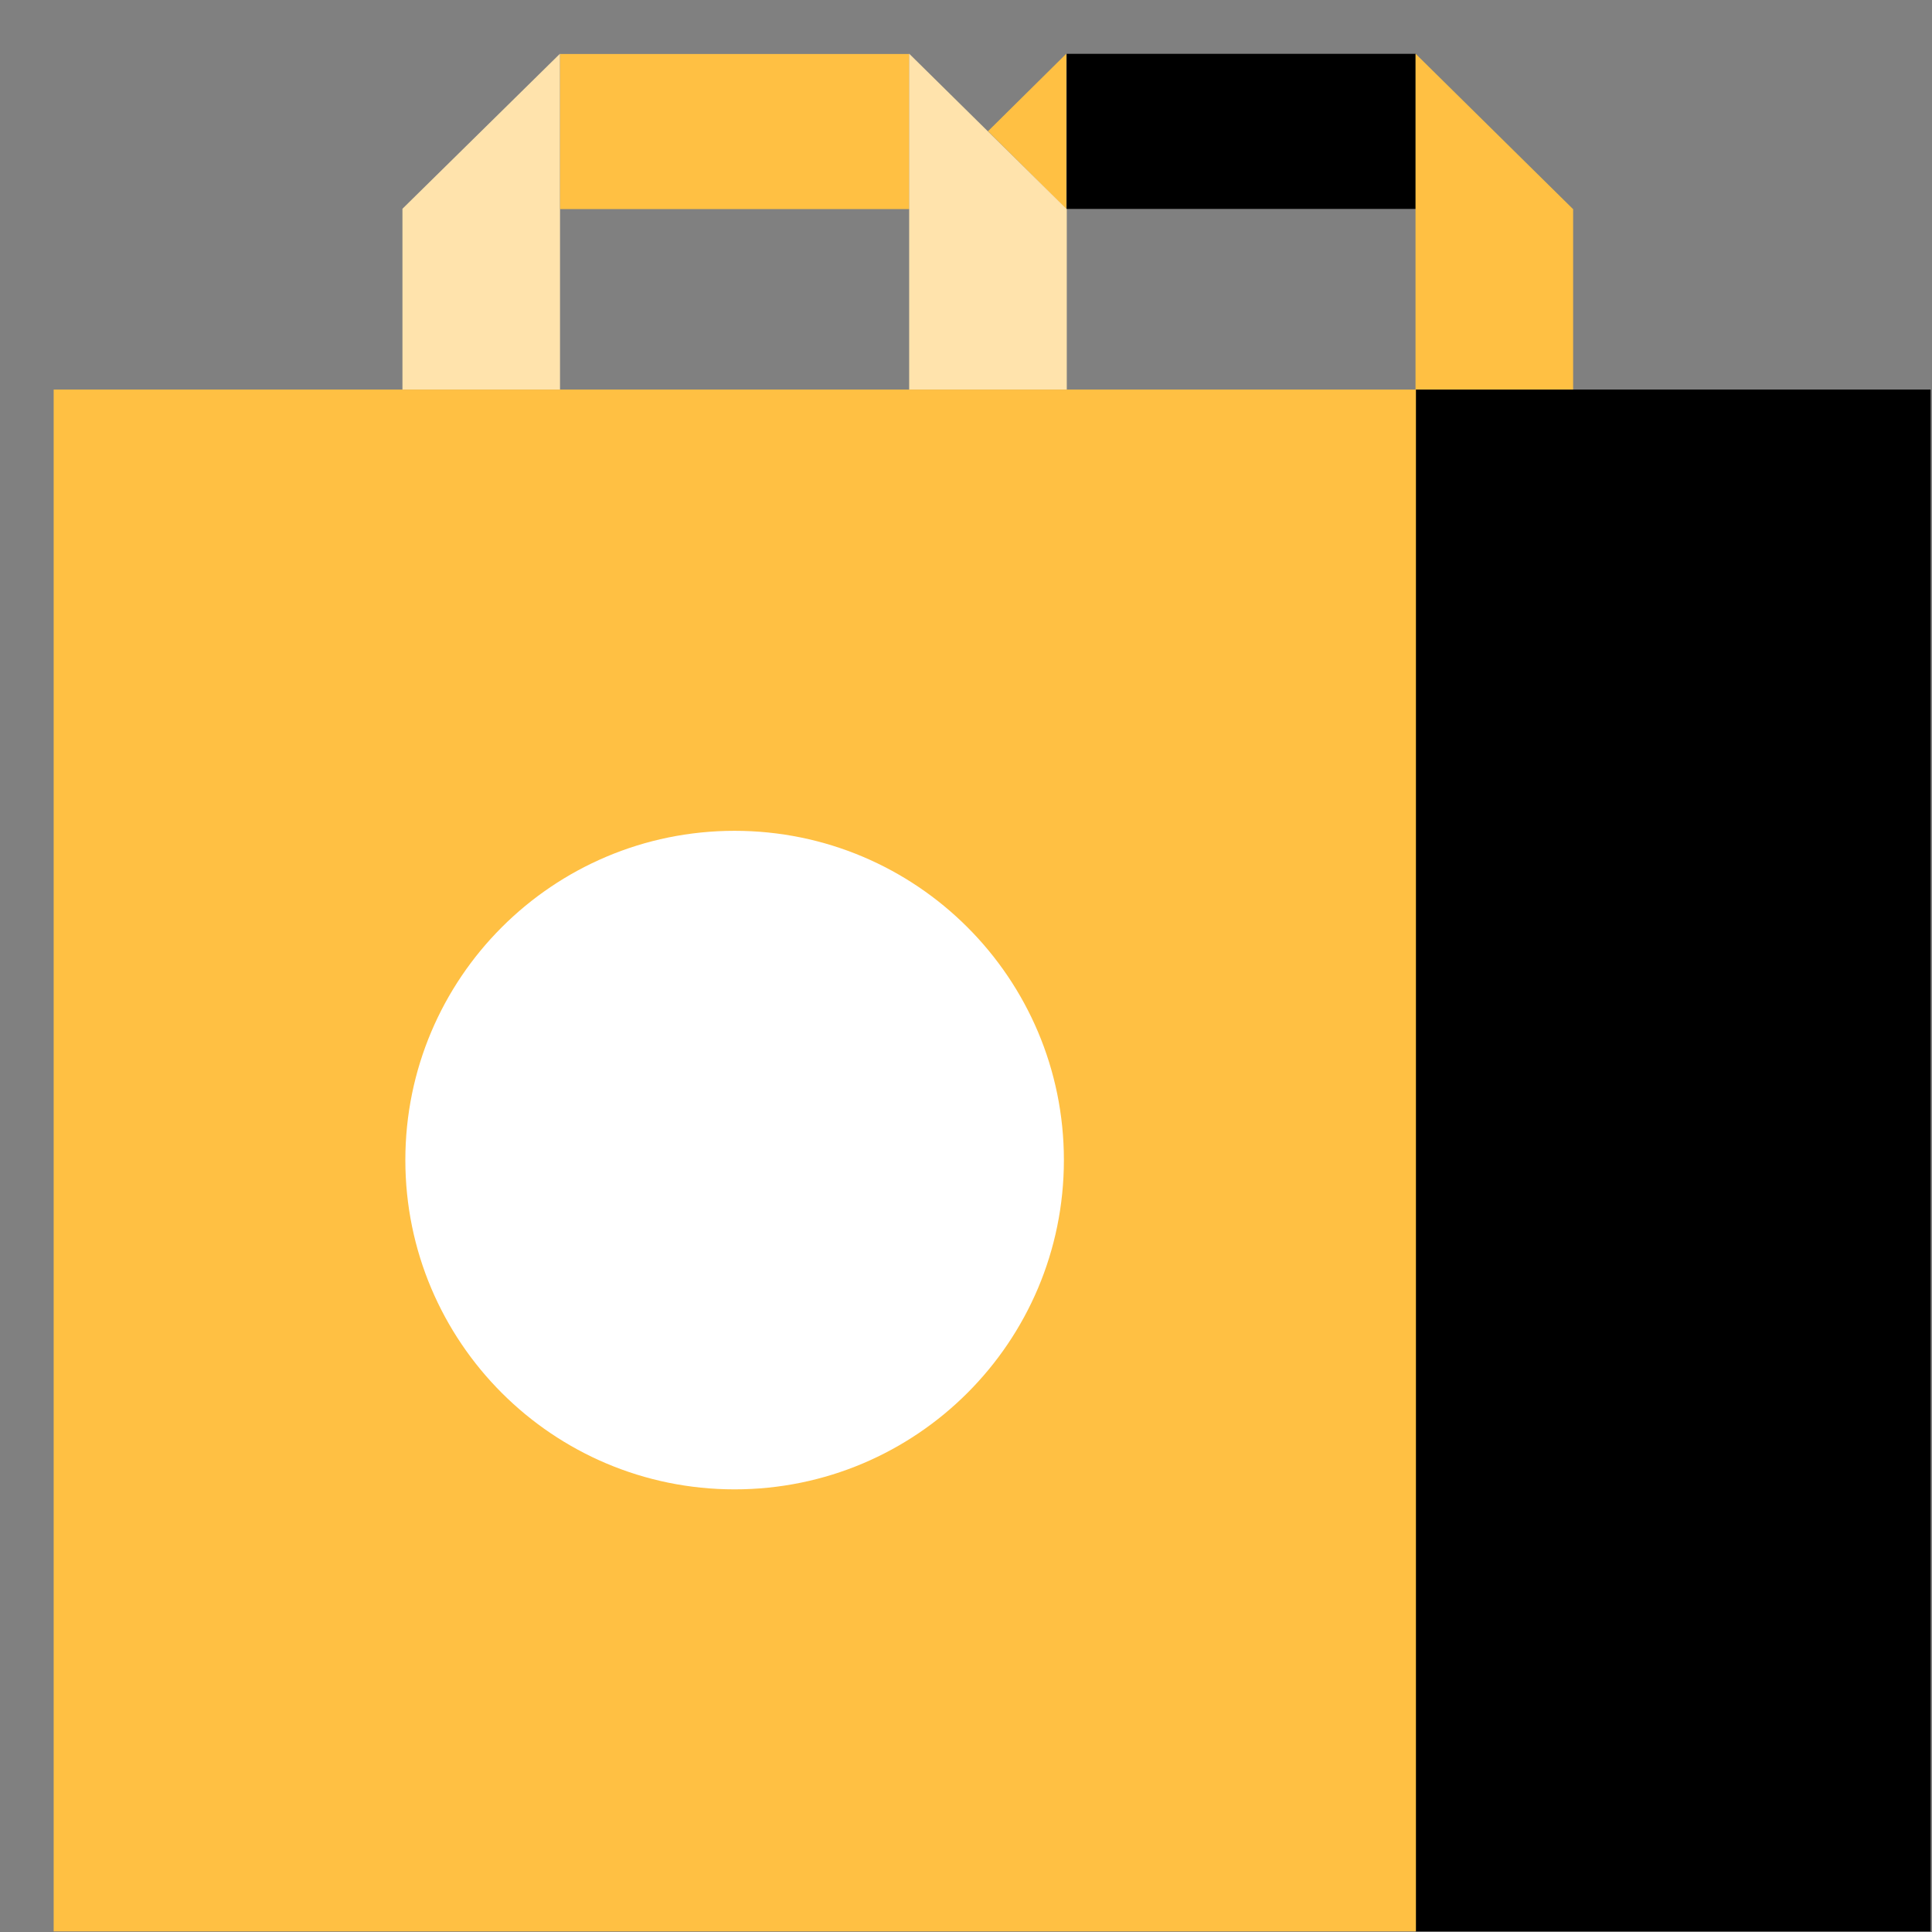 <svg width="36" height="36" viewBox="0 0 36 36" fill="none" xmlns="http://www.w3.org/2000/svg">
<rect x="0" y="0" width="36" height="36" fill="#808080" stroke="none"/>
<path d="M35.974 7.259H26.376V35.989H35.974V7.259Z" fill="black"/>
<path d="M19.87 1V3.898L18.41 2.445L19.87 1Z" fill="#FFC043"/>
<path d="M26.381 3.893V1.003L19.875 1.003V3.893L26.381 3.893Z" fill="black"/>
<path d="M29.313 3.898V7.259H26.376V1L29.313 3.898Z" fill="#FFC043"/>
<path d="M26.384 7.259H1V35.989H26.384V7.259Z" fill="#FFC043"/>
<path d="M10.435 1V7.259H7.499V3.89L10.435 1Z" fill="#FFE3AC"/>
<path d="M16.943 3.896V1.006L10.437 1.006V3.896L16.943 3.896Z" fill="#FFC043"/>
<path d="M19.878 3.898V7.259H16.941V1L19.878 3.898Z" fill="#FFE3AC"/>
<path d="M13.688 27.752C17.077 27.752 19.824 25.005 19.824 21.616C19.824 18.228 17.077 15.481 13.688 15.481C10.3 15.481 7.553 18.228 7.553 21.616C7.553 25.005 10.3 27.752 13.688 27.752Z" fill="white"/>
</svg>
